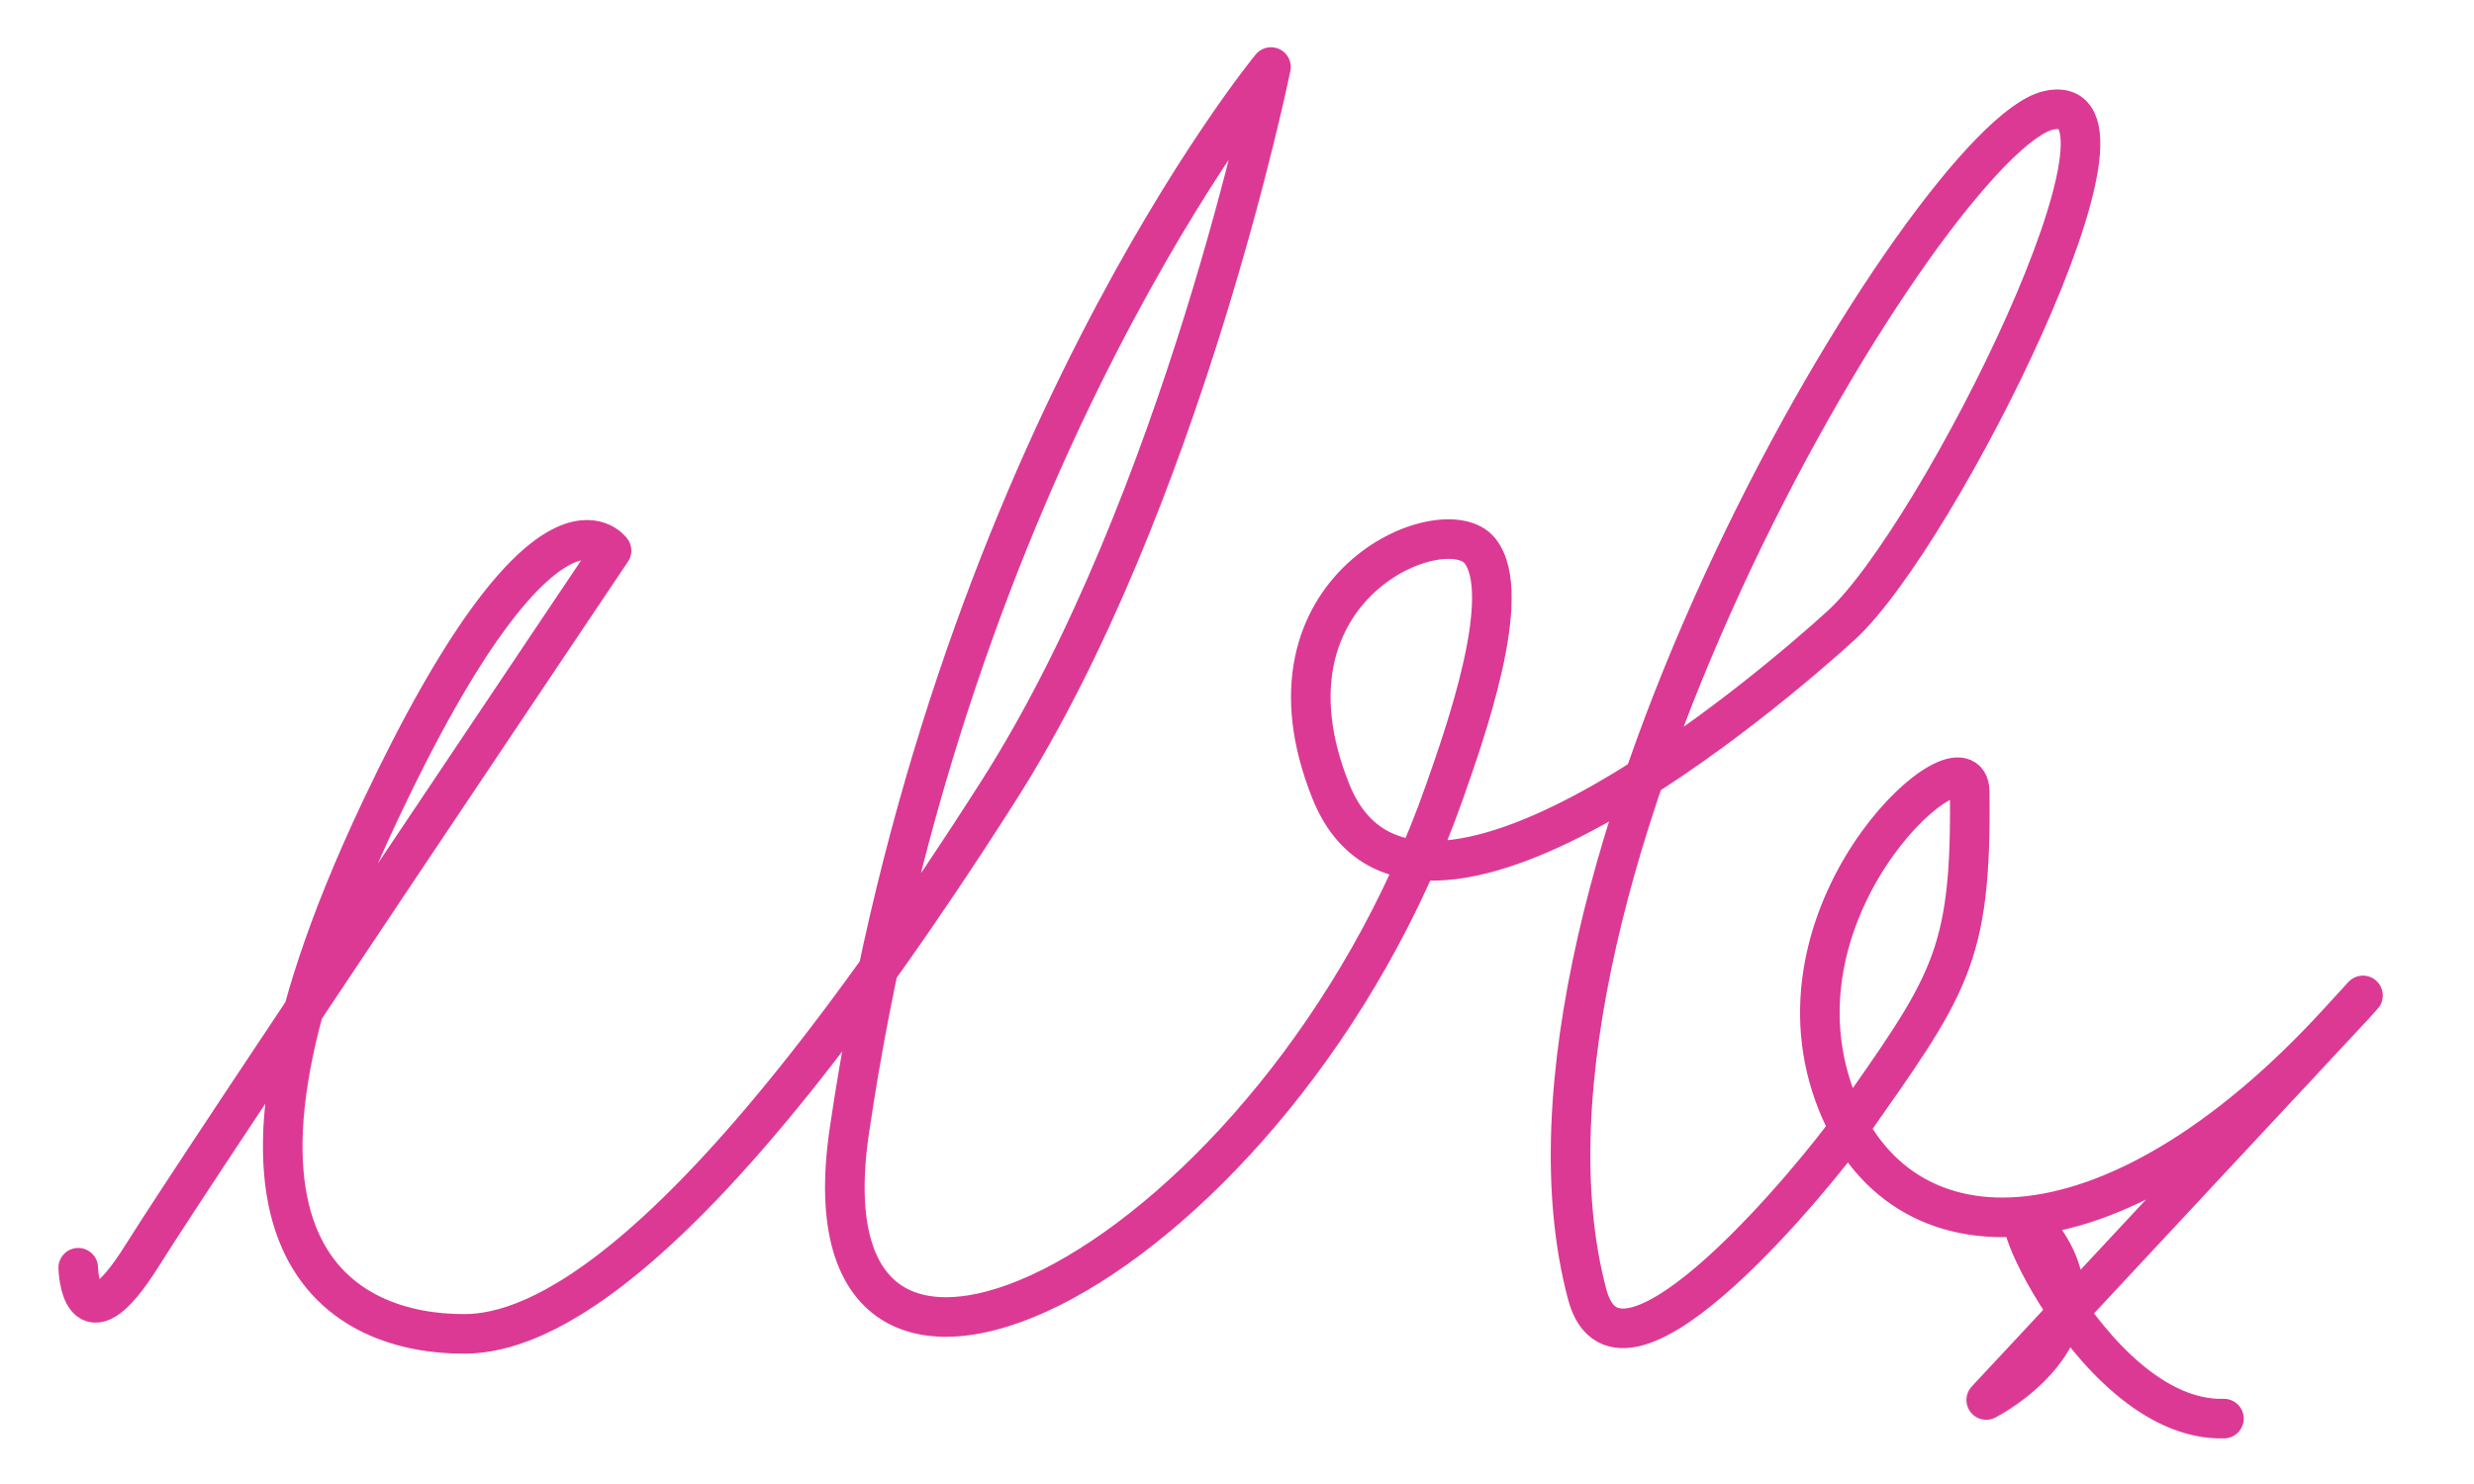 <?xml version="1.0" encoding="UTF-8" standalone="no"?><!DOCTYPE svg PUBLIC "-//W3C//DTD SVG 1.1//EN" "http://www.w3.org/Graphics/SVG/1.1/DTD/svg11.dtd"><svg width="100%" height="100%" viewBox="0 0 500 300" version="1.1" xmlns="http://www.w3.org/2000/svg" xmlns:xlink="http://www.w3.org/1999/xlink" xml:space="preserve" xmlns:serif="http://www.serif.com/" style="fill-rule:evenodd;clip-rule:evenodd;stroke-linecap:round;stroke-linejoin:round;stroke-miterlimit:1.5;"><path d="M15.809,256.281c-0,-0 0.417,17.547 12.951,-2.507c12.533,-20.053 94.836,-142.463 94.836,-142.463c-0,-0 -13.205,-18.591 -46.791,52.64c-42.372,89.863 -6.6,105.82 17.129,105.699c14.09,-0.072 45.192,-11.483 107.787,-109.64c37.182,-58.308 55.147,-146.46 55.147,-146.46c0,0 -65.26,79.081 -85.227,215.157c-11.28,76.872 86.898,26.557 120.321,-68.697c3.956,-11.275 14.204,-39.926 7.102,-48.699c-7.102,-8.773 -46.792,7.157 -30.08,48.699c16.711,41.542 89.671,-21.289 103.191,-33.659c19.636,-17.965 65.174,-109.458 41.779,-104.027c-23.396,5.431 -115.16,156.91 -93.166,239.388c6.685,25.067 47.876,-26.491 52.575,-33.203c20.54,-29.338 25.126,-34.42 24.715,-68.499c-0.161,-13.292 -40.121,21.385 -27.991,59.506c11.697,36.765 56.007,38.063 102.658,-13.031c8.773,-9.609 3.04,-3.262 3.04,-3.262l-74.365,79.796c0,-0 25.485,-12.951 11.698,-32.587c-13.787,-19.636 8.356,37.182 36.347,36.347" style="fill:none;stroke:#dc3994;stroke-width:8px;"/></svg>